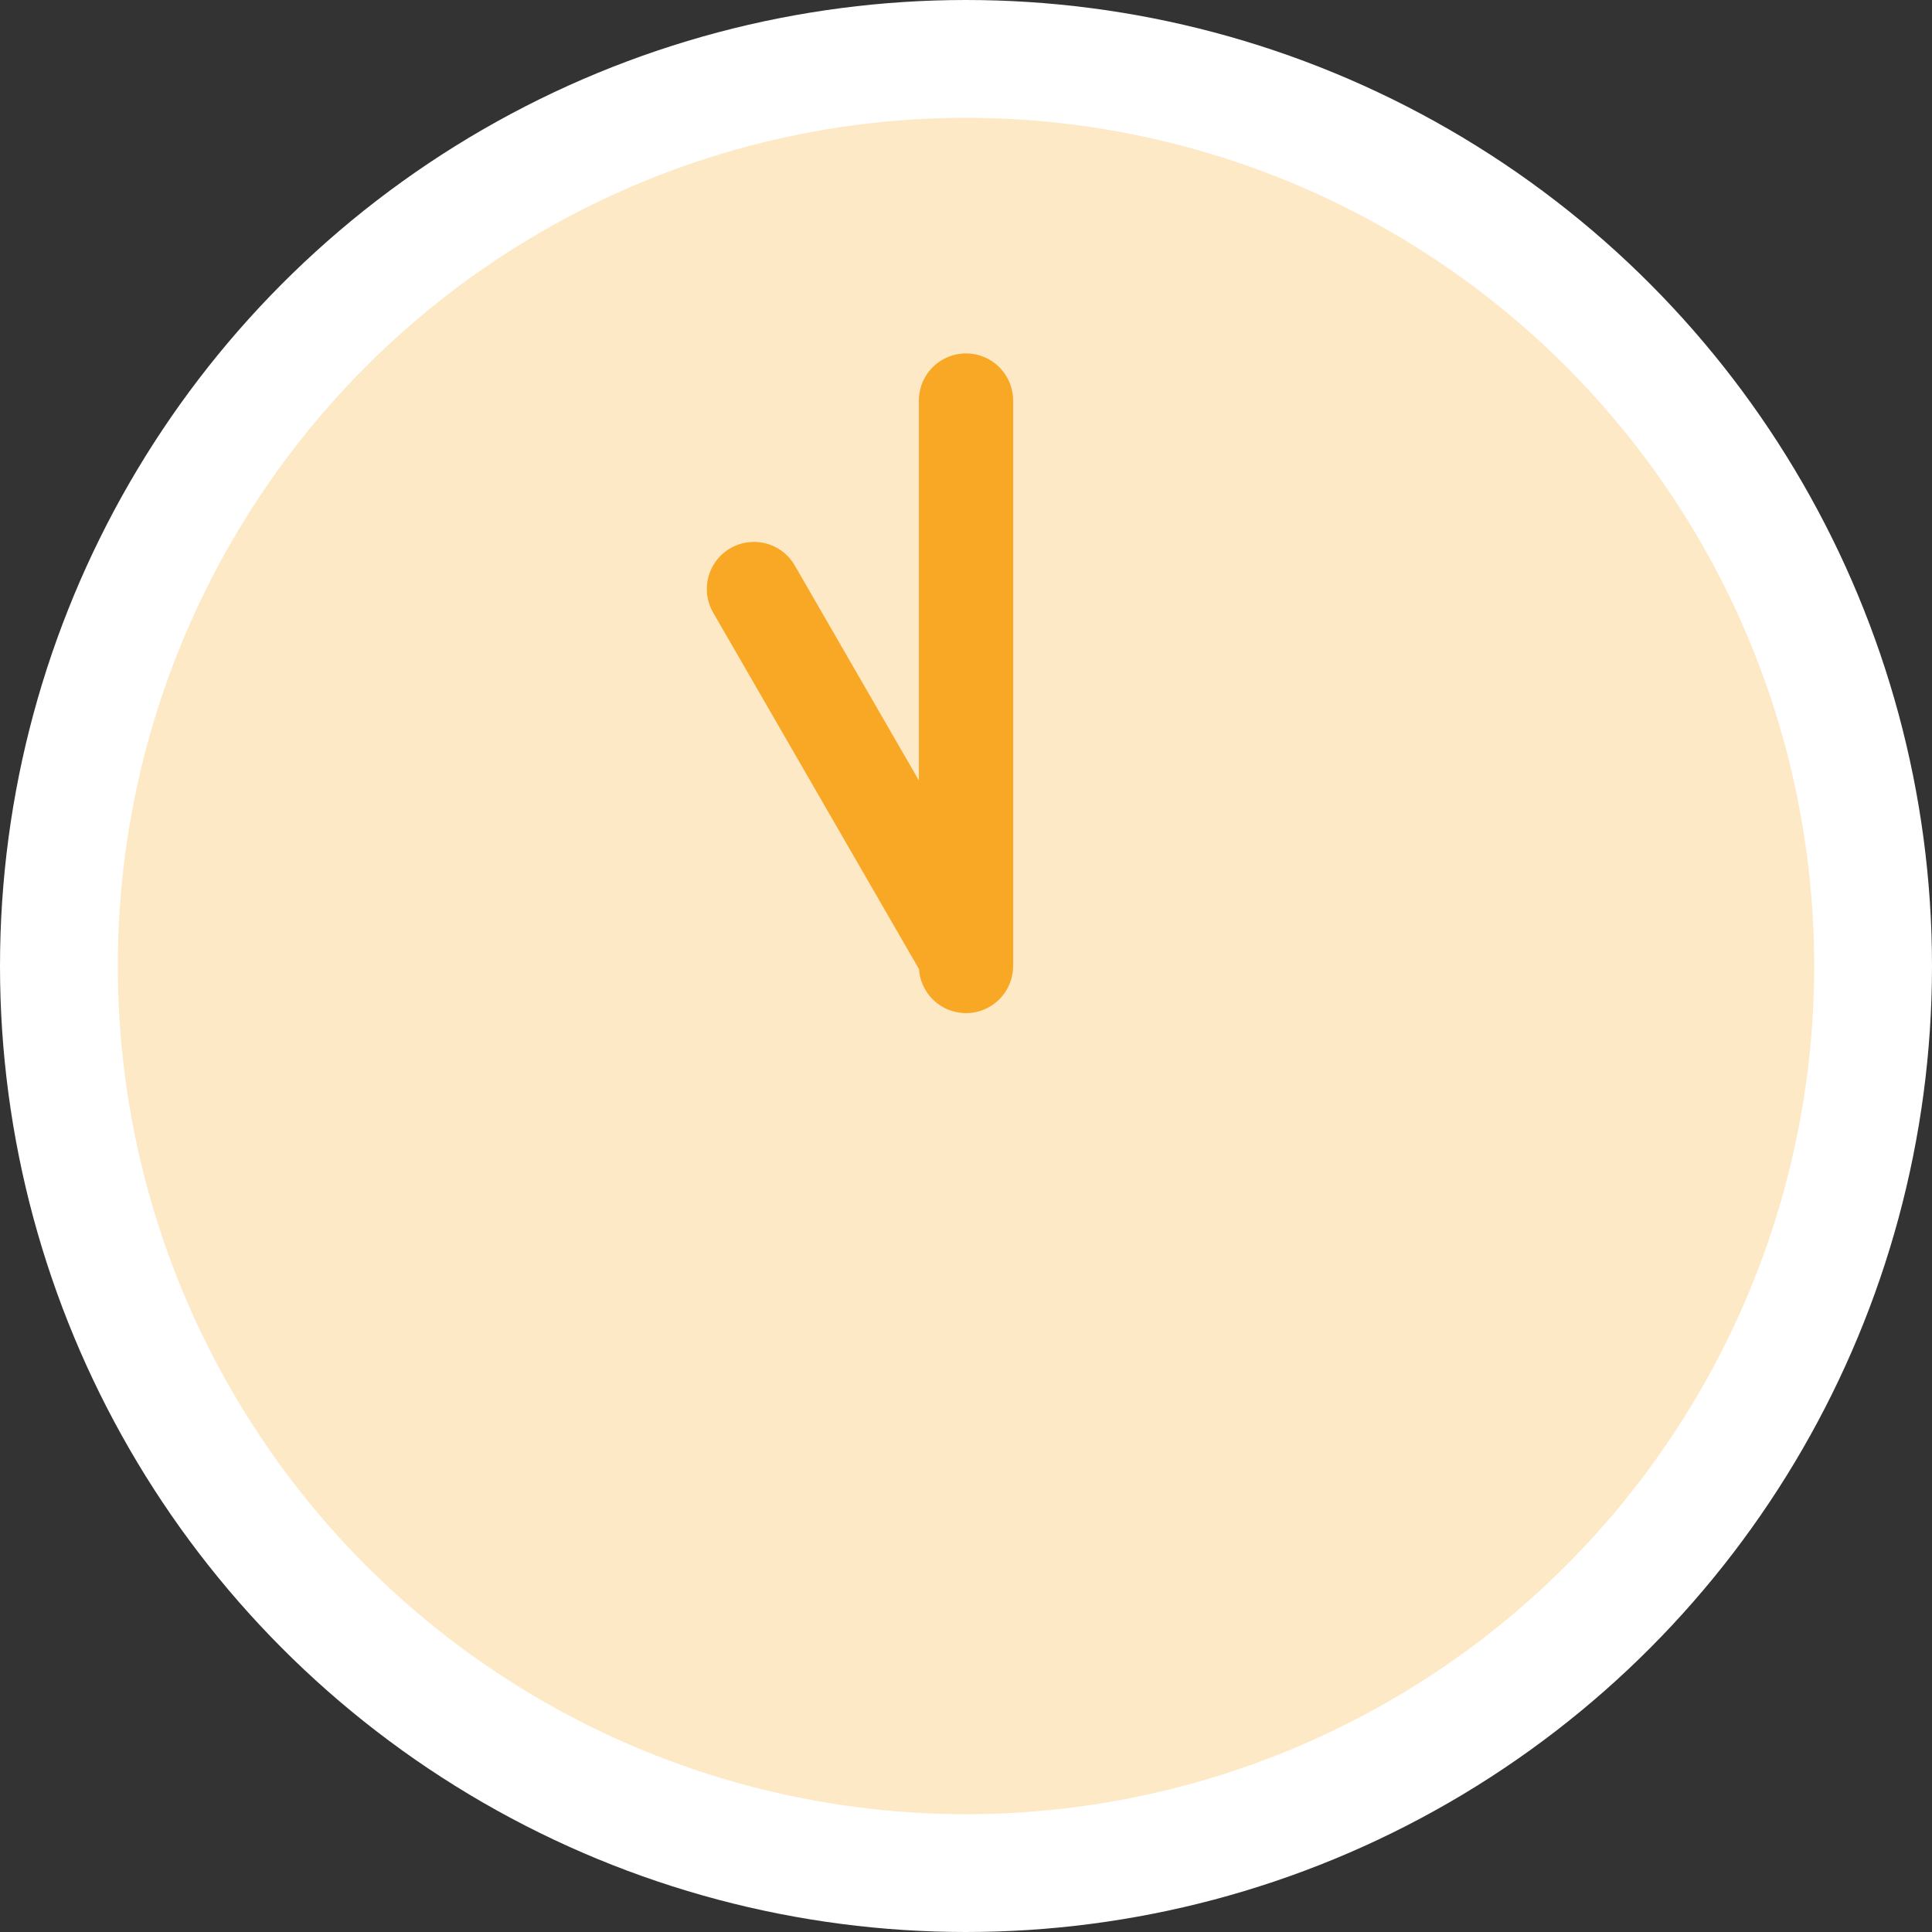 <svg width="82" height="82" fill="none" xmlns="http://www.w3.org/2000/svg"><rect width="100%" height="100%" fill="#333333" stroke="none"/><circle cx="41" cy="41" r="38.5" fill="#FEE9C7" stroke="#fff" stroke-width="5"/><path d="M41 41V17m0 23.589L32 25" stroke="#F9A825" stroke-width="4" stroke-linecap="round"/></svg>